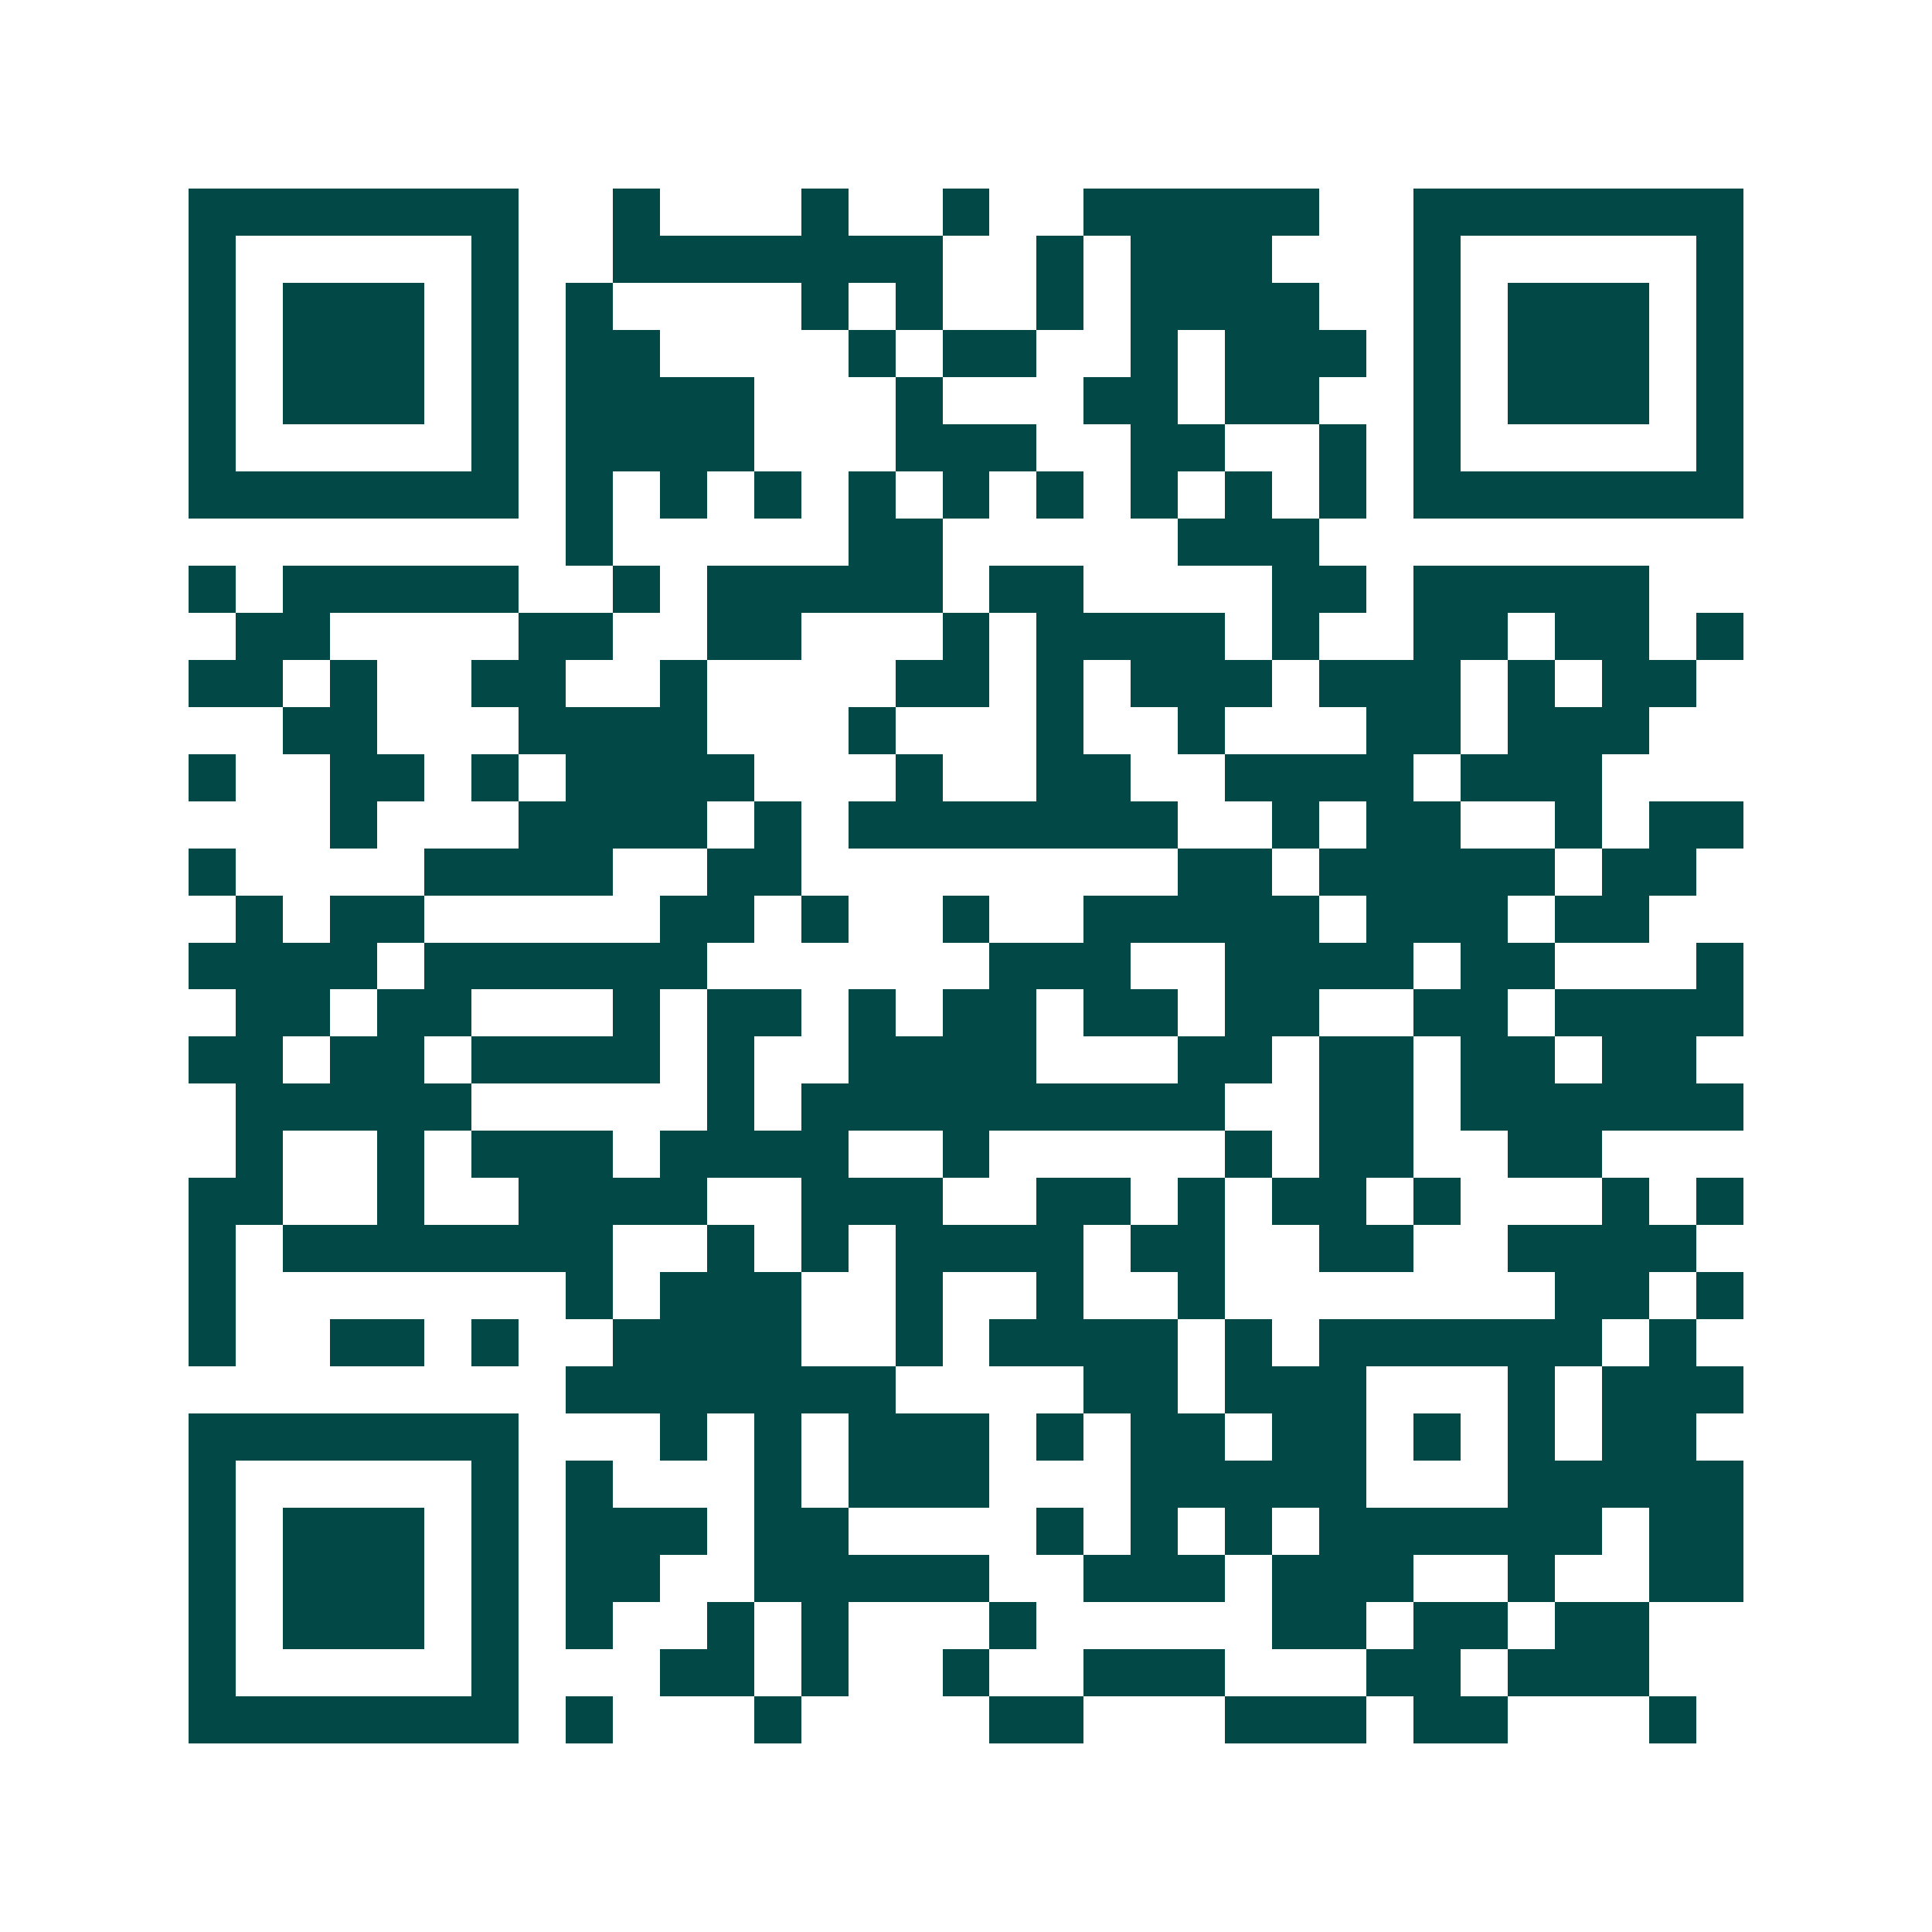 <svg xmlns="http://www.w3.org/2000/svg" width="200" height="200" viewBox="0 0 41 41" shape-rendering="crispEdges"><path fill="#ffffff" d="M0 0h41v41H0z"/><path stroke="#014847" d="M4 4.5h7m2 0h1m3 0h1m2 0h1m2 0h5m2 0h7M4 5.5h1m5 0h1m2 0h7m2 0h1m1 0h3m3 0h1m5 0h1M4 6.5h1m1 0h3m1 0h1m1 0h1m4 0h1m1 0h1m2 0h1m1 0h4m2 0h1m1 0h3m1 0h1M4 7.5h1m1 0h3m1 0h1m1 0h2m4 0h1m1 0h2m2 0h1m1 0h3m1 0h1m1 0h3m1 0h1M4 8.5h1m1 0h3m1 0h1m1 0h4m3 0h1m3 0h2m1 0h2m2 0h1m1 0h3m1 0h1M4 9.5h1m5 0h1m1 0h4m3 0h3m2 0h2m2 0h1m1 0h1m5 0h1M4 10.5h7m1 0h1m1 0h1m1 0h1m1 0h1m1 0h1m1 0h1m1 0h1m1 0h1m1 0h1m1 0h7M12 11.5h1m5 0h2m5 0h3M4 12.5h1m1 0h5m2 0h1m1 0h5m1 0h2m4 0h2m1 0h5M5 13.5h2m4 0h2m2 0h2m3 0h1m1 0h4m1 0h1m2 0h2m1 0h2m1 0h1M4 14.5h2m1 0h1m2 0h2m2 0h1m4 0h2m1 0h1m1 0h3m1 0h3m1 0h1m1 0h2M6 15.5h2m3 0h4m3 0h1m3 0h1m2 0h1m3 0h2m1 0h3M4 16.5h1m2 0h2m1 0h1m1 0h4m3 0h1m2 0h2m2 0h4m1 0h3M7 17.5h1m3 0h4m1 0h1m1 0h7m2 0h1m1 0h2m2 0h1m1 0h2M4 18.5h1m4 0h4m2 0h2m8 0h2m1 0h5m1 0h2M5 19.5h1m1 0h2m5 0h2m1 0h1m2 0h1m2 0h5m1 0h3m1 0h2M4 20.5h4m1 0h6m6 0h3m2 0h4m1 0h2m3 0h1M5 21.5h2m1 0h2m3 0h1m1 0h2m1 0h1m1 0h2m1 0h2m1 0h2m2 0h2m1 0h4M4 22.5h2m1 0h2m1 0h4m1 0h1m2 0h4m3 0h2m1 0h2m1 0h2m1 0h2M5 23.5h5m5 0h1m1 0h9m2 0h2m1 0h6M5 24.5h1m2 0h1m1 0h3m1 0h4m2 0h1m5 0h1m1 0h2m2 0h2M4 25.5h2m2 0h1m2 0h4m2 0h3m2 0h2m1 0h1m1 0h2m1 0h1m3 0h1m1 0h1M4 26.5h1m1 0h7m2 0h1m1 0h1m1 0h4m1 0h2m2 0h2m2 0h4M4 27.5h1m7 0h1m1 0h3m2 0h1m2 0h1m2 0h1m7 0h2m1 0h1M4 28.5h1m2 0h2m1 0h1m2 0h4m2 0h1m1 0h4m1 0h1m1 0h6m1 0h1M12 29.5h7m4 0h2m1 0h3m3 0h1m1 0h3M4 30.5h7m3 0h1m1 0h1m1 0h3m1 0h1m1 0h2m1 0h2m1 0h1m1 0h1m1 0h2M4 31.5h1m5 0h1m1 0h1m3 0h1m1 0h3m3 0h5m3 0h5M4 32.5h1m1 0h3m1 0h1m1 0h3m1 0h2m4 0h1m1 0h1m1 0h1m1 0h6m1 0h2M4 33.5h1m1 0h3m1 0h1m1 0h2m2 0h5m2 0h3m1 0h3m2 0h1m2 0h2M4 34.5h1m1 0h3m1 0h1m1 0h1m2 0h1m1 0h1m3 0h1m5 0h2m1 0h2m1 0h2M4 35.5h1m5 0h1m3 0h2m1 0h1m2 0h1m2 0h3m3 0h2m1 0h3M4 36.5h7m1 0h1m3 0h1m4 0h2m3 0h3m1 0h2m3 0h1"/></svg>
